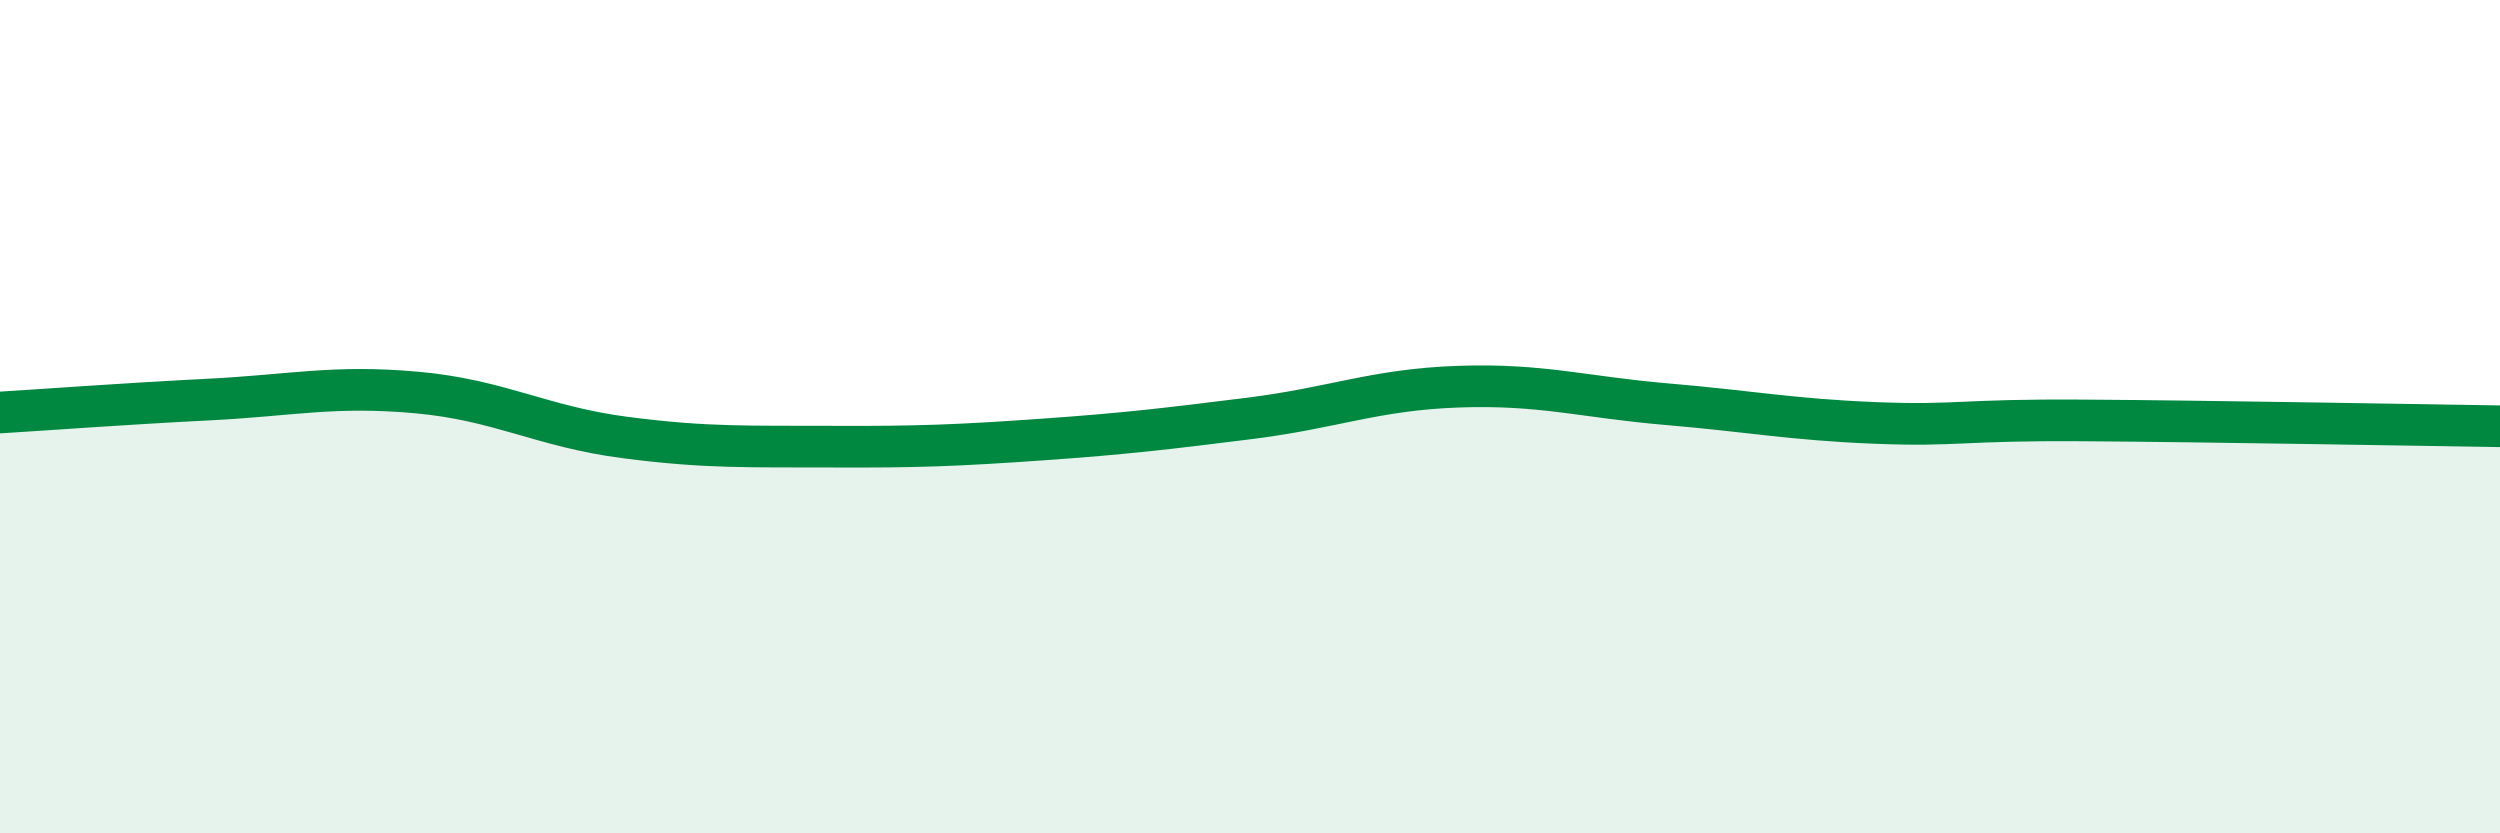 
    <svg width="60" height="20" viewBox="0 0 60 20" xmlns="http://www.w3.org/2000/svg">
      <path
        d="M 0,9.9 C 1,9.84 3,9.69 5,9.59 C 7,9.49 8,9.24 10,9.42 C 12,9.6 13,10.24 15,10.5 C 17,10.76 18,10.71 20,10.72 C 22,10.73 23,10.69 25,10.55 C 27,10.41 28,10.29 30,10.04 C 32,9.79 33,9.35 35,9.28 C 37,9.21 38,9.53 40,9.7 C 42,9.87 43,10.07 45,10.15 C 47,10.23 47,10.07 50,10.09 C 53,10.11 58,10.2 60,10.23L60 20L0 20Z"
        fill="#008740"
        opacity="0.1"
        stroke-linecap="round"
        stroke-linejoin="round"
      />
      <path
        d="M 0,9.9 C 1,9.84 3,9.69 5,9.59 C 7,9.49 8,9.24 10,9.42 C 12,9.6 13,10.24 15,10.5 C 17,10.76 18,10.71 20,10.72 C 22,10.73 23,10.69 25,10.55 C 27,10.41 28,10.29 30,10.04 C 32,9.79 33,9.35 35,9.28 C 37,9.21 38,9.53 40,9.7 C 42,9.87 43,10.07 45,10.15 C 47,10.23 47,10.07 50,10.09 C 53,10.11 58,10.2 60,10.23"
        stroke="#008740"
        stroke-width="1"
        fill="none"
        stroke-linecap="round"
        stroke-linejoin="round"
      />
    </svg>
  